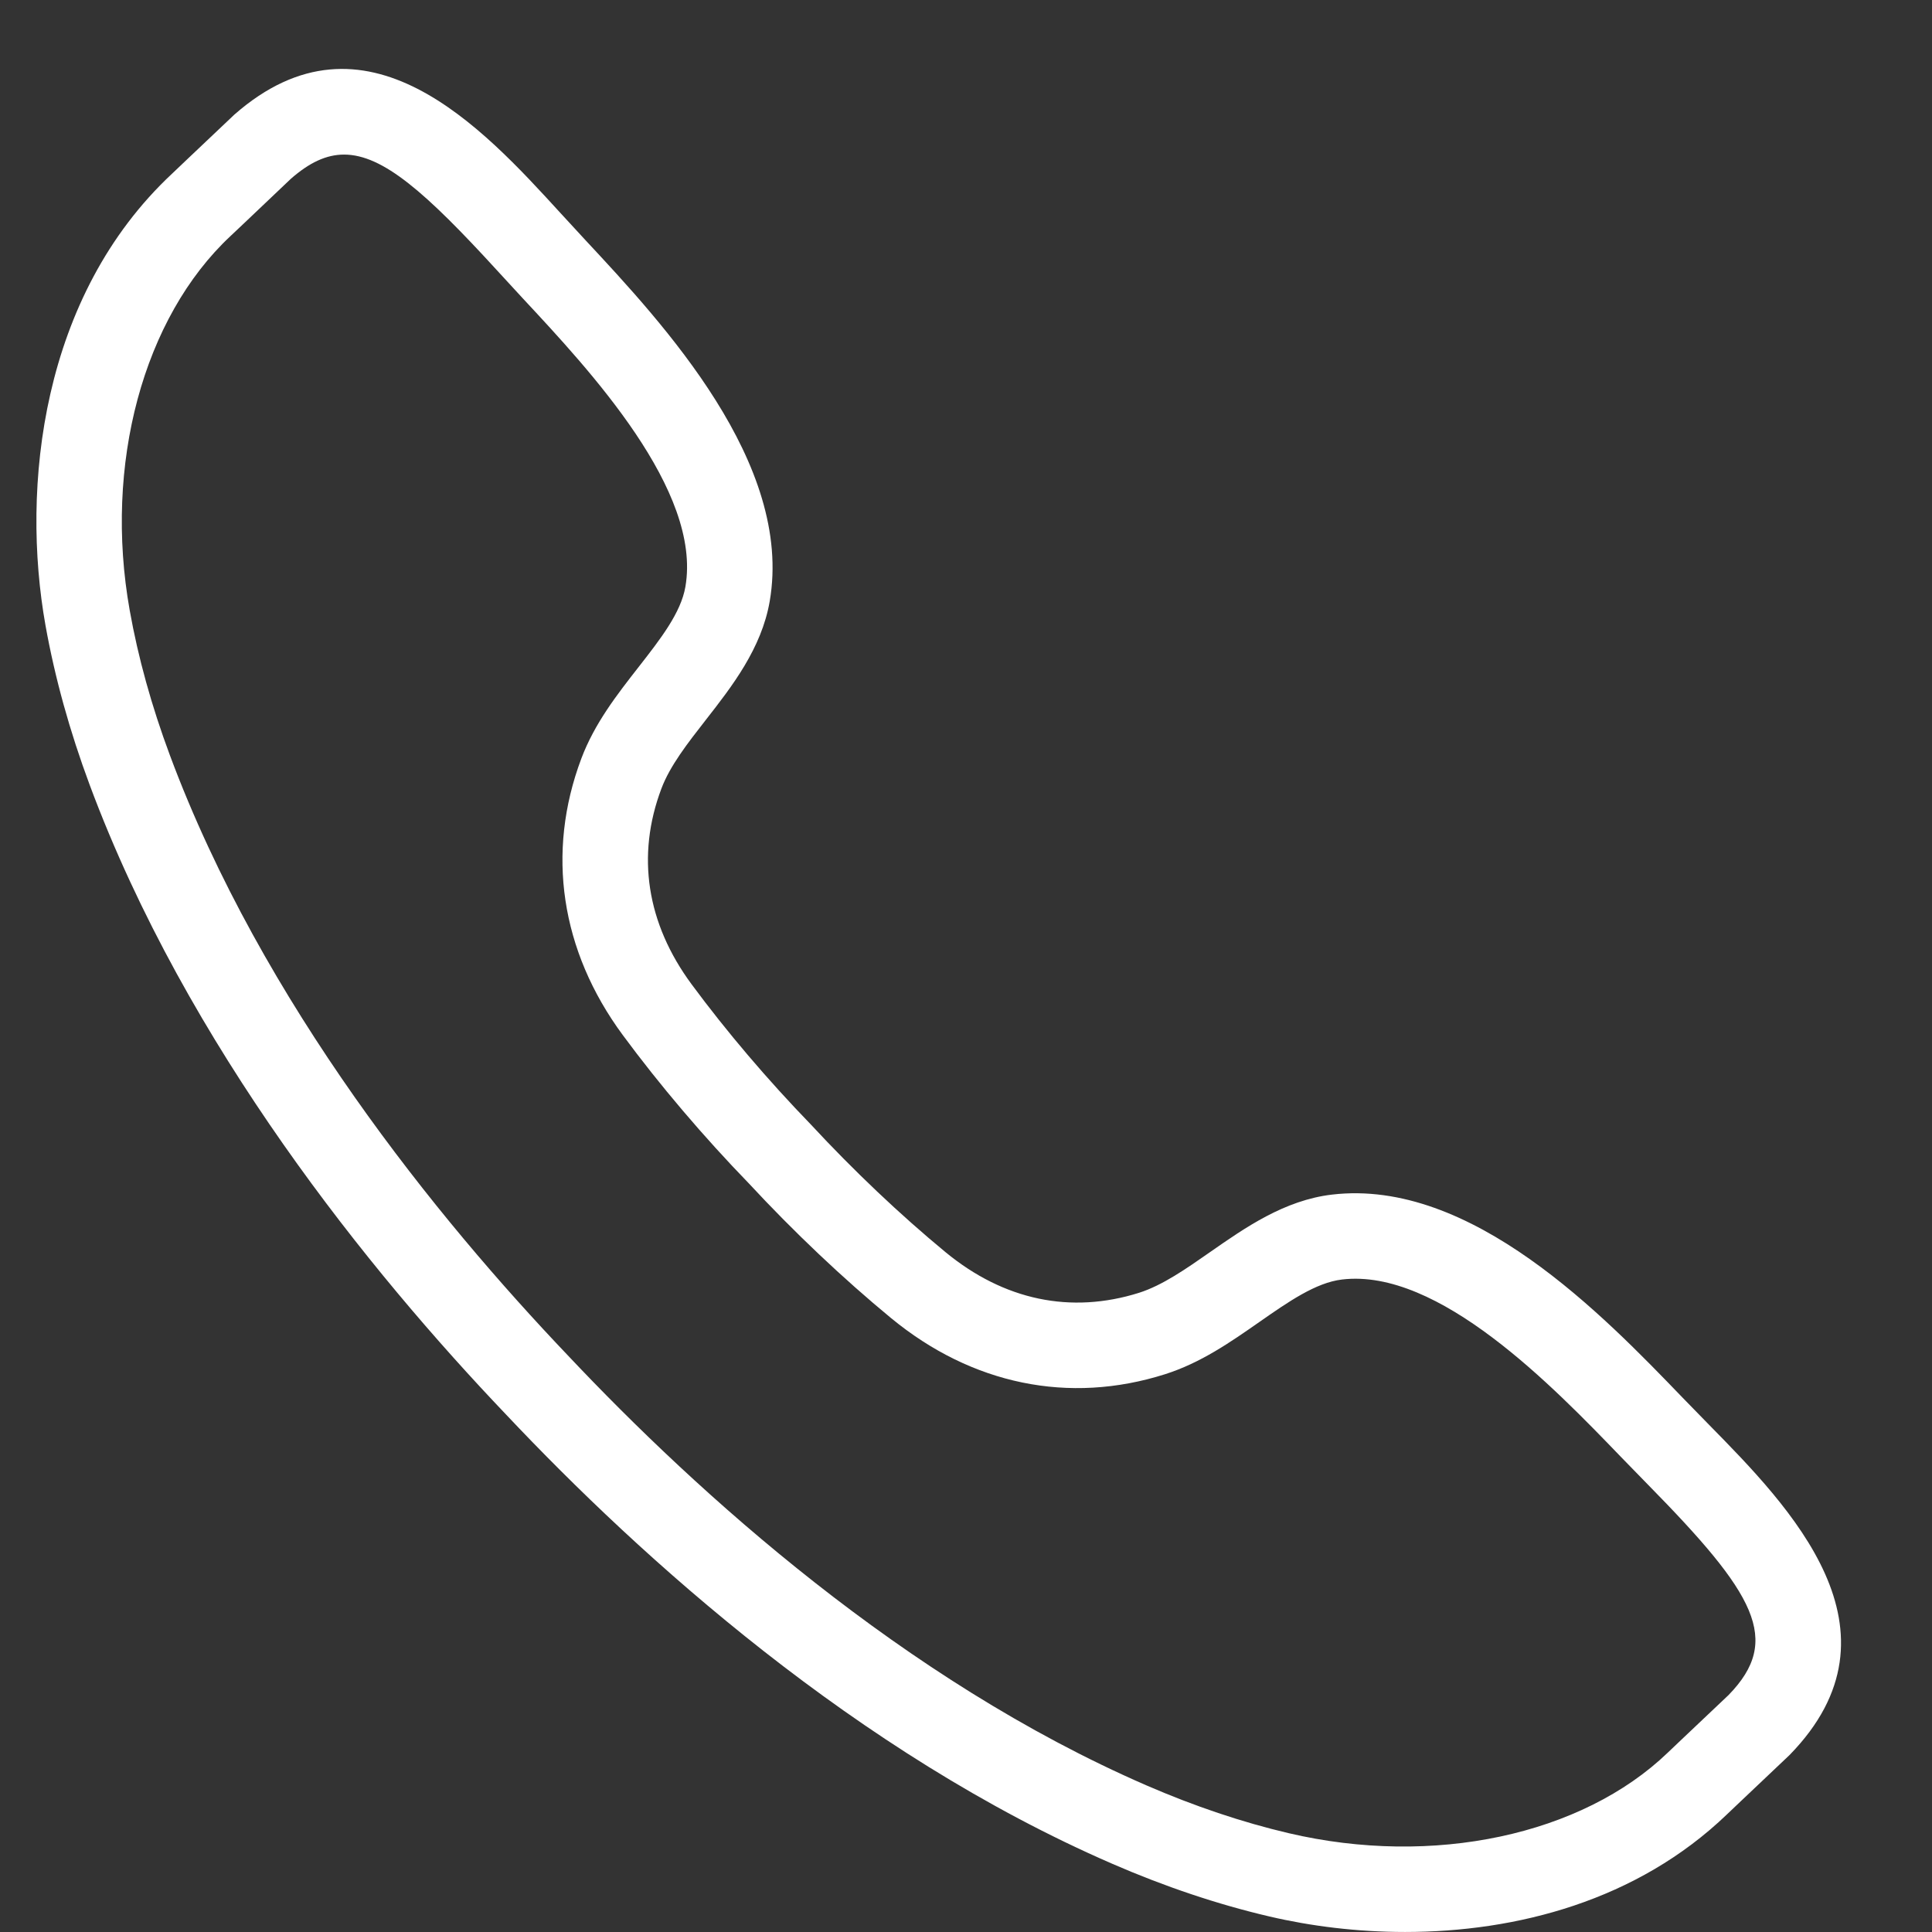 <svg xmlns="http://www.w3.org/2000/svg" xmlns:xlink="http://www.w3.org/1999/xlink" width="500" zoomAndPan="magnify" viewBox="0 0 375 375" height="500" preserveAspectRatio="xMidYMid meet" version="1.0"><rect x="0" y="0" width="375" height="375" fill="#333333" stroke="none"/><path fill="#ffffff" d="M 341.398 334.859 L 341.48 334.859 Z M 66.785 30.004 C 63.312 30.004 60.027 31.578 56.457 34.703 C 56.066 35.074 50.961 39.918 47.641 43.078 L 44.738 45.82 C 27.801 61.66 20.121 90.164 25.176 118.461 C 26.801 127.598 29.426 137.07 32.977 146.598 C 50.883 194.684 84.871 236.488 110.238 263.102 C 135.488 289.891 175.422 326.07 222.473 346.52 C 231.805 350.574 241.117 353.707 250.152 355.824 C 278.137 362.379 307.02 356.238 323.727 340.176 L 326.512 337.527 C 329.746 334.473 334.793 329.695 335.527 328.992 C 345.934 318.289 340.734 309.391 319.863 288.164 L 314.641 282.805 C 301.422 269.086 279.238 246.113 260.484 248.352 C 255.387 248.957 250.066 252.676 244.43 256.605 C 238.84 260.508 233.059 264.539 226.125 266.738 C 207.512 272.641 188.637 268.758 172.949 255.836 C 163.574 248.105 154.031 239.062 145.363 229.711 C 136.598 220.672 128.082 210.668 120.875 200.898 C 108.816 184.555 105.961 165.496 112.84 147.223 C 115.406 140.41 119.746 134.855 123.941 129.484 C 128.172 124.066 132.168 118.953 133.035 113.891 C 136.266 95.242 114.523 71.914 101.527 57.969 L 96.465 52.469 C 82.695 37.41 74.32 30.004 66.785 30.004 Z M 272.734 374.996 C 263.379 374.996 254.387 373.859 246.367 371.98 C 236.367 369.645 226.098 366.195 215.852 361.742 C 166.219 340.176 124.473 302.406 98.191 274.523 C 71.781 246.824 36.305 203.109 17.422 152.391 C 13.523 141.926 10.637 131.492 8.828 121.375 C 4.043 94.566 7.98 57.453 33.406 33.703 L 36.211 31.035 C 39.75 27.676 45.254 22.449 45.48 22.254 C 70.91 -0.074 93.668 24.805 108.715 41.273 L 113.676 46.656 C 128.766 62.848 154.023 89.953 149.398 116.719 C 147.809 125.879 142.078 133.227 137.023 139.699 C 133.438 144.293 130.043 148.637 128.375 153.074 C 123.473 166.082 125.504 179.215 134.234 191.043 C 141.008 200.215 149.02 209.637 157.41 218.289 C 165.715 227.25 174.699 235.758 183.508 243.031 C 194.859 252.387 207.859 255.105 221.117 250.922 C 225.633 249.477 230.145 246.332 234.922 242.996 C 241.668 238.297 249.297 232.957 258.535 231.871 C 285.59 228.68 311.234 255.352 326.594 271.289 L 331.703 276.527 C 347.34 292.438 370.973 316.484 347.34 340.66 C 346.969 341.016 341.422 346.281 337.918 349.586 L 335.223 352.148 C 317.738 368.957 294.309 374.996 272.734 374.996 " fill-opacity="1" fill-rule="nonzero"/></svg>